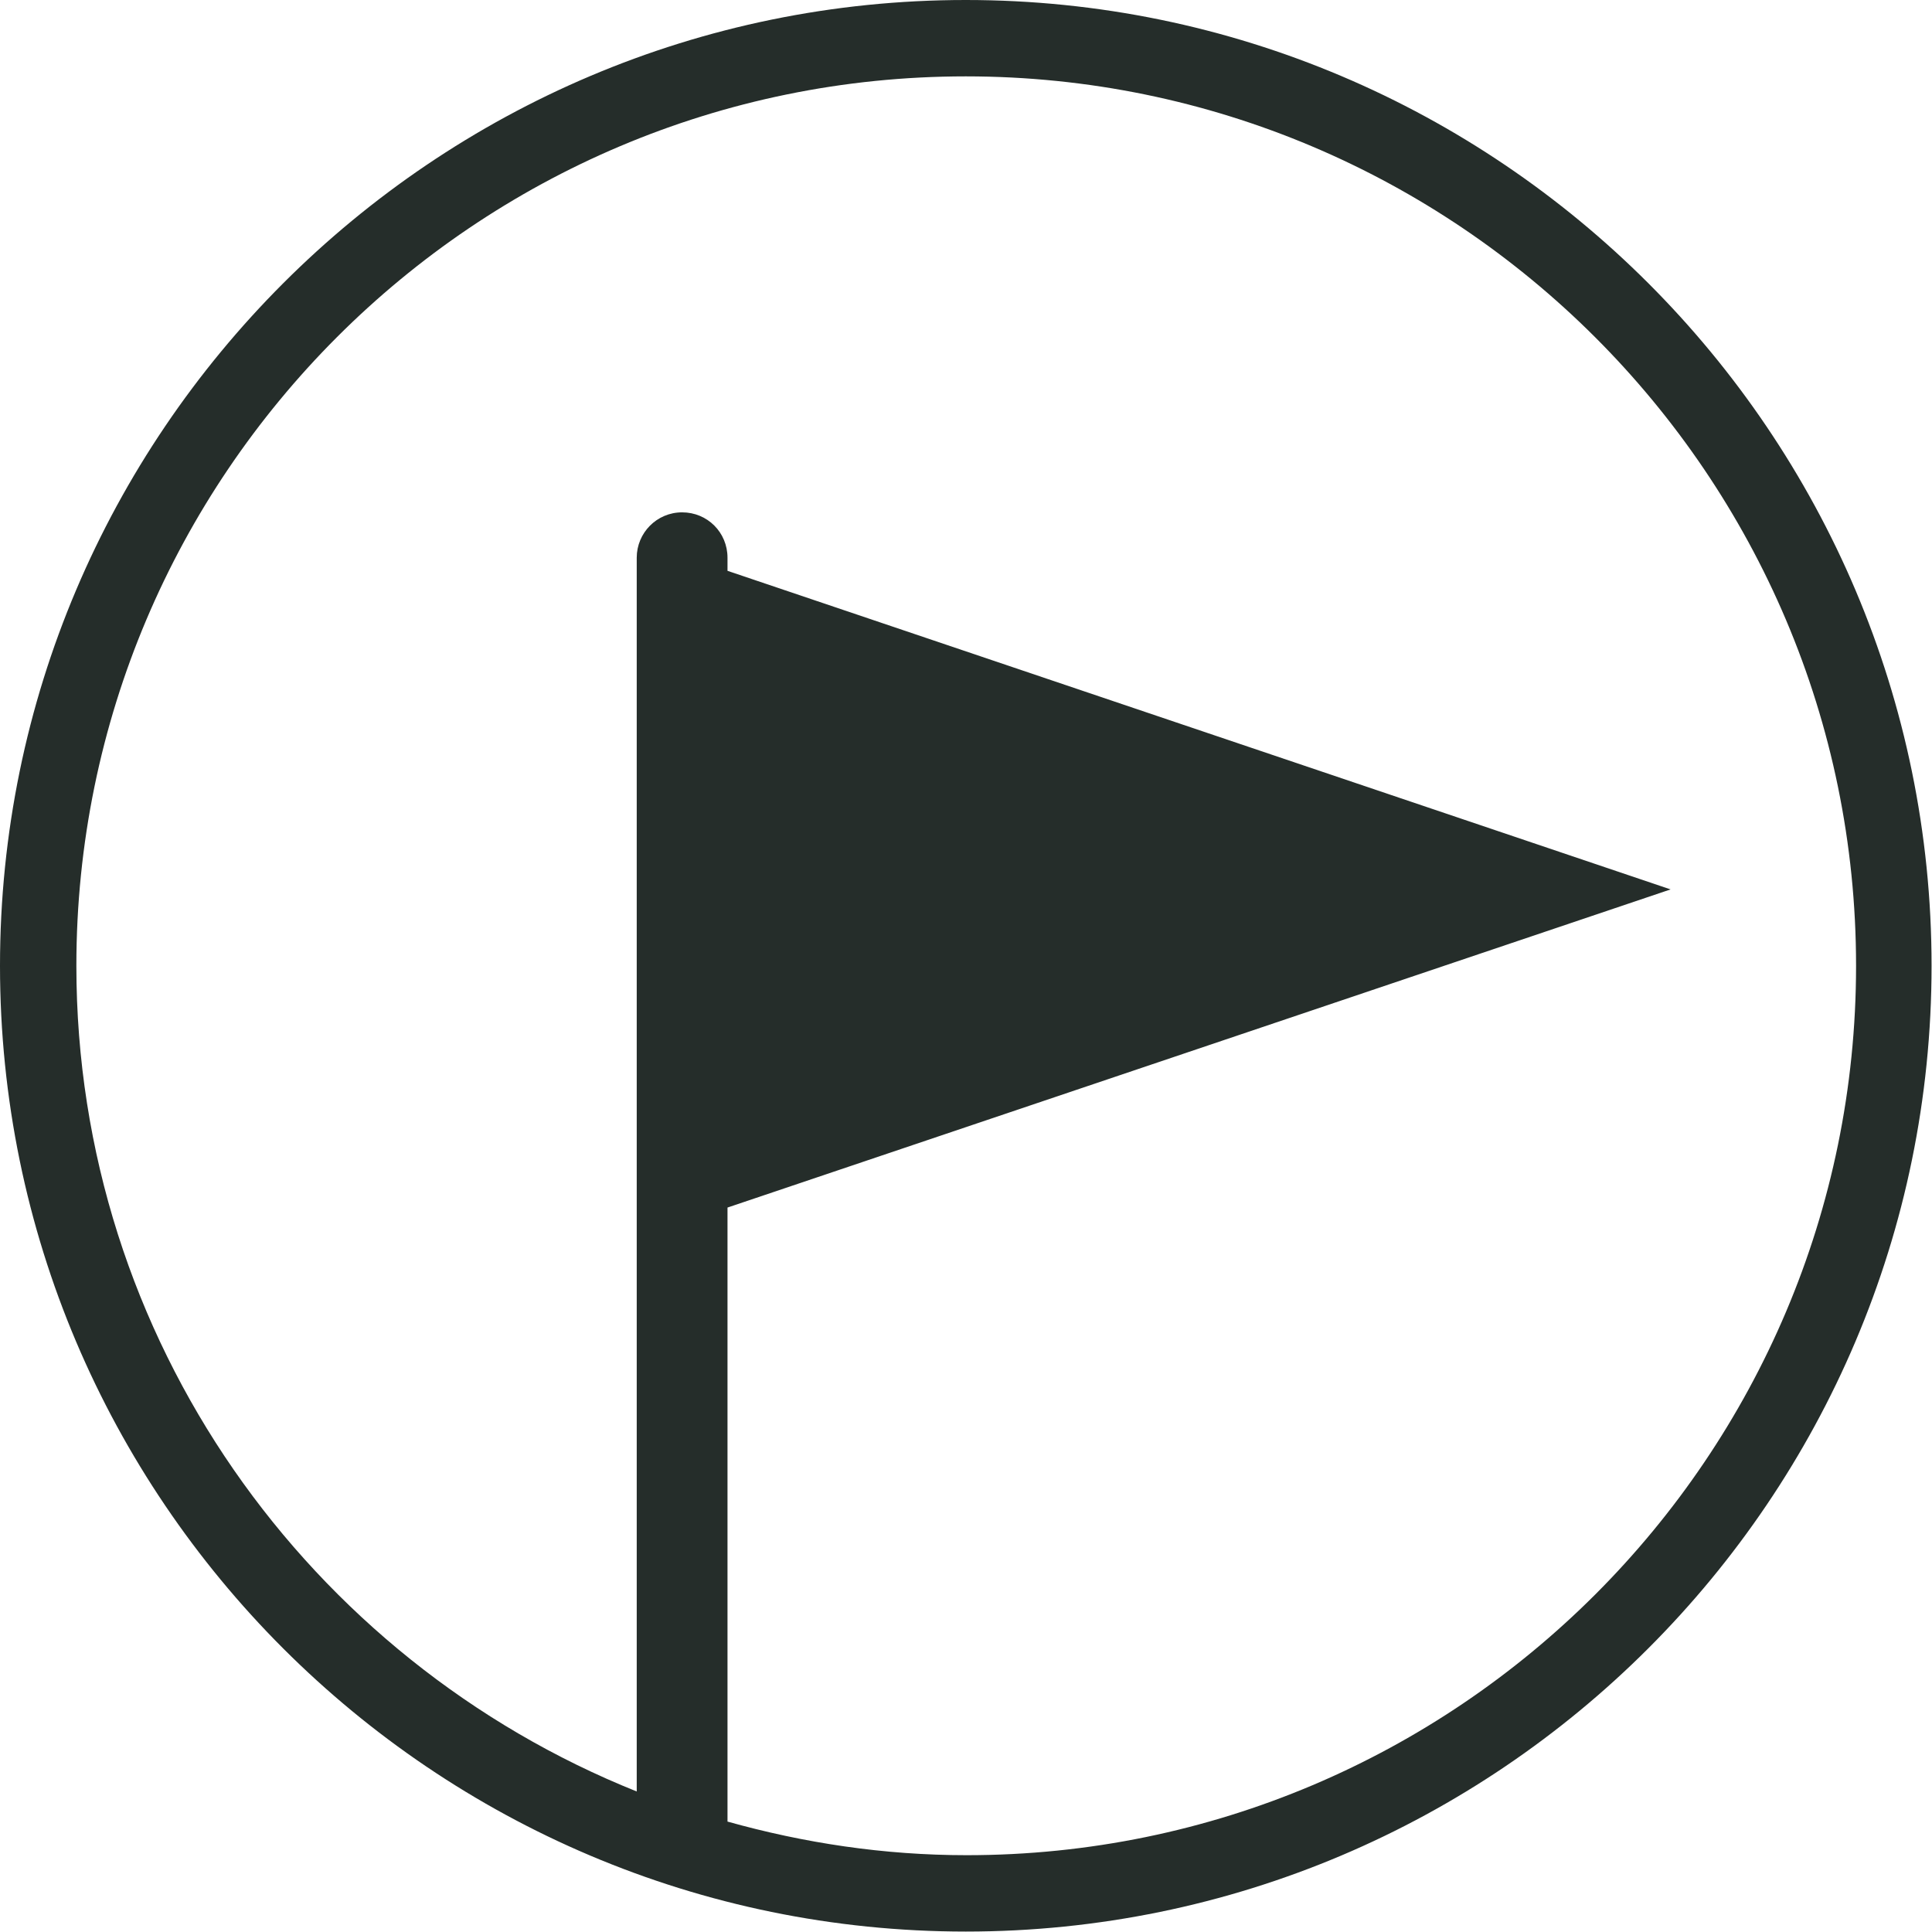 <?xml version="1.0" encoding="UTF-8"?>
<svg id="Layer_2" xmlns="http://www.w3.org/2000/svg" viewBox="0 0 44.27 44.27">
  <defs>
    <style>
      .cls-1 {
        fill: #252d2a;
      }
    </style>
  </defs>
  <g id="Layer_1-2" data-name="Layer_1">
    <path class="cls-1" d="M0,22.13C0,9.93,9.93,0,22.13,0s22.13,9.93,22.13,22.13-9.93,22.13-22.13,22.13S0,34.34,0,22.13ZM1.75,22.13c0,8.57,5.33,15.91,12.84,18.92V12.78c0-.57.46-1.04,1.04-1.04s1.04.46,1.04,1.04v.3l21.61,7.3-21.61,7.29v14.07c1.75.49,3.58.77,5.48.77,11.24,0,20.38-9.14,20.38-20.38S33.38,1.75,22.13,1.75,1.75,10.89,1.75,22.13Z"/>
  </g>
</svg>